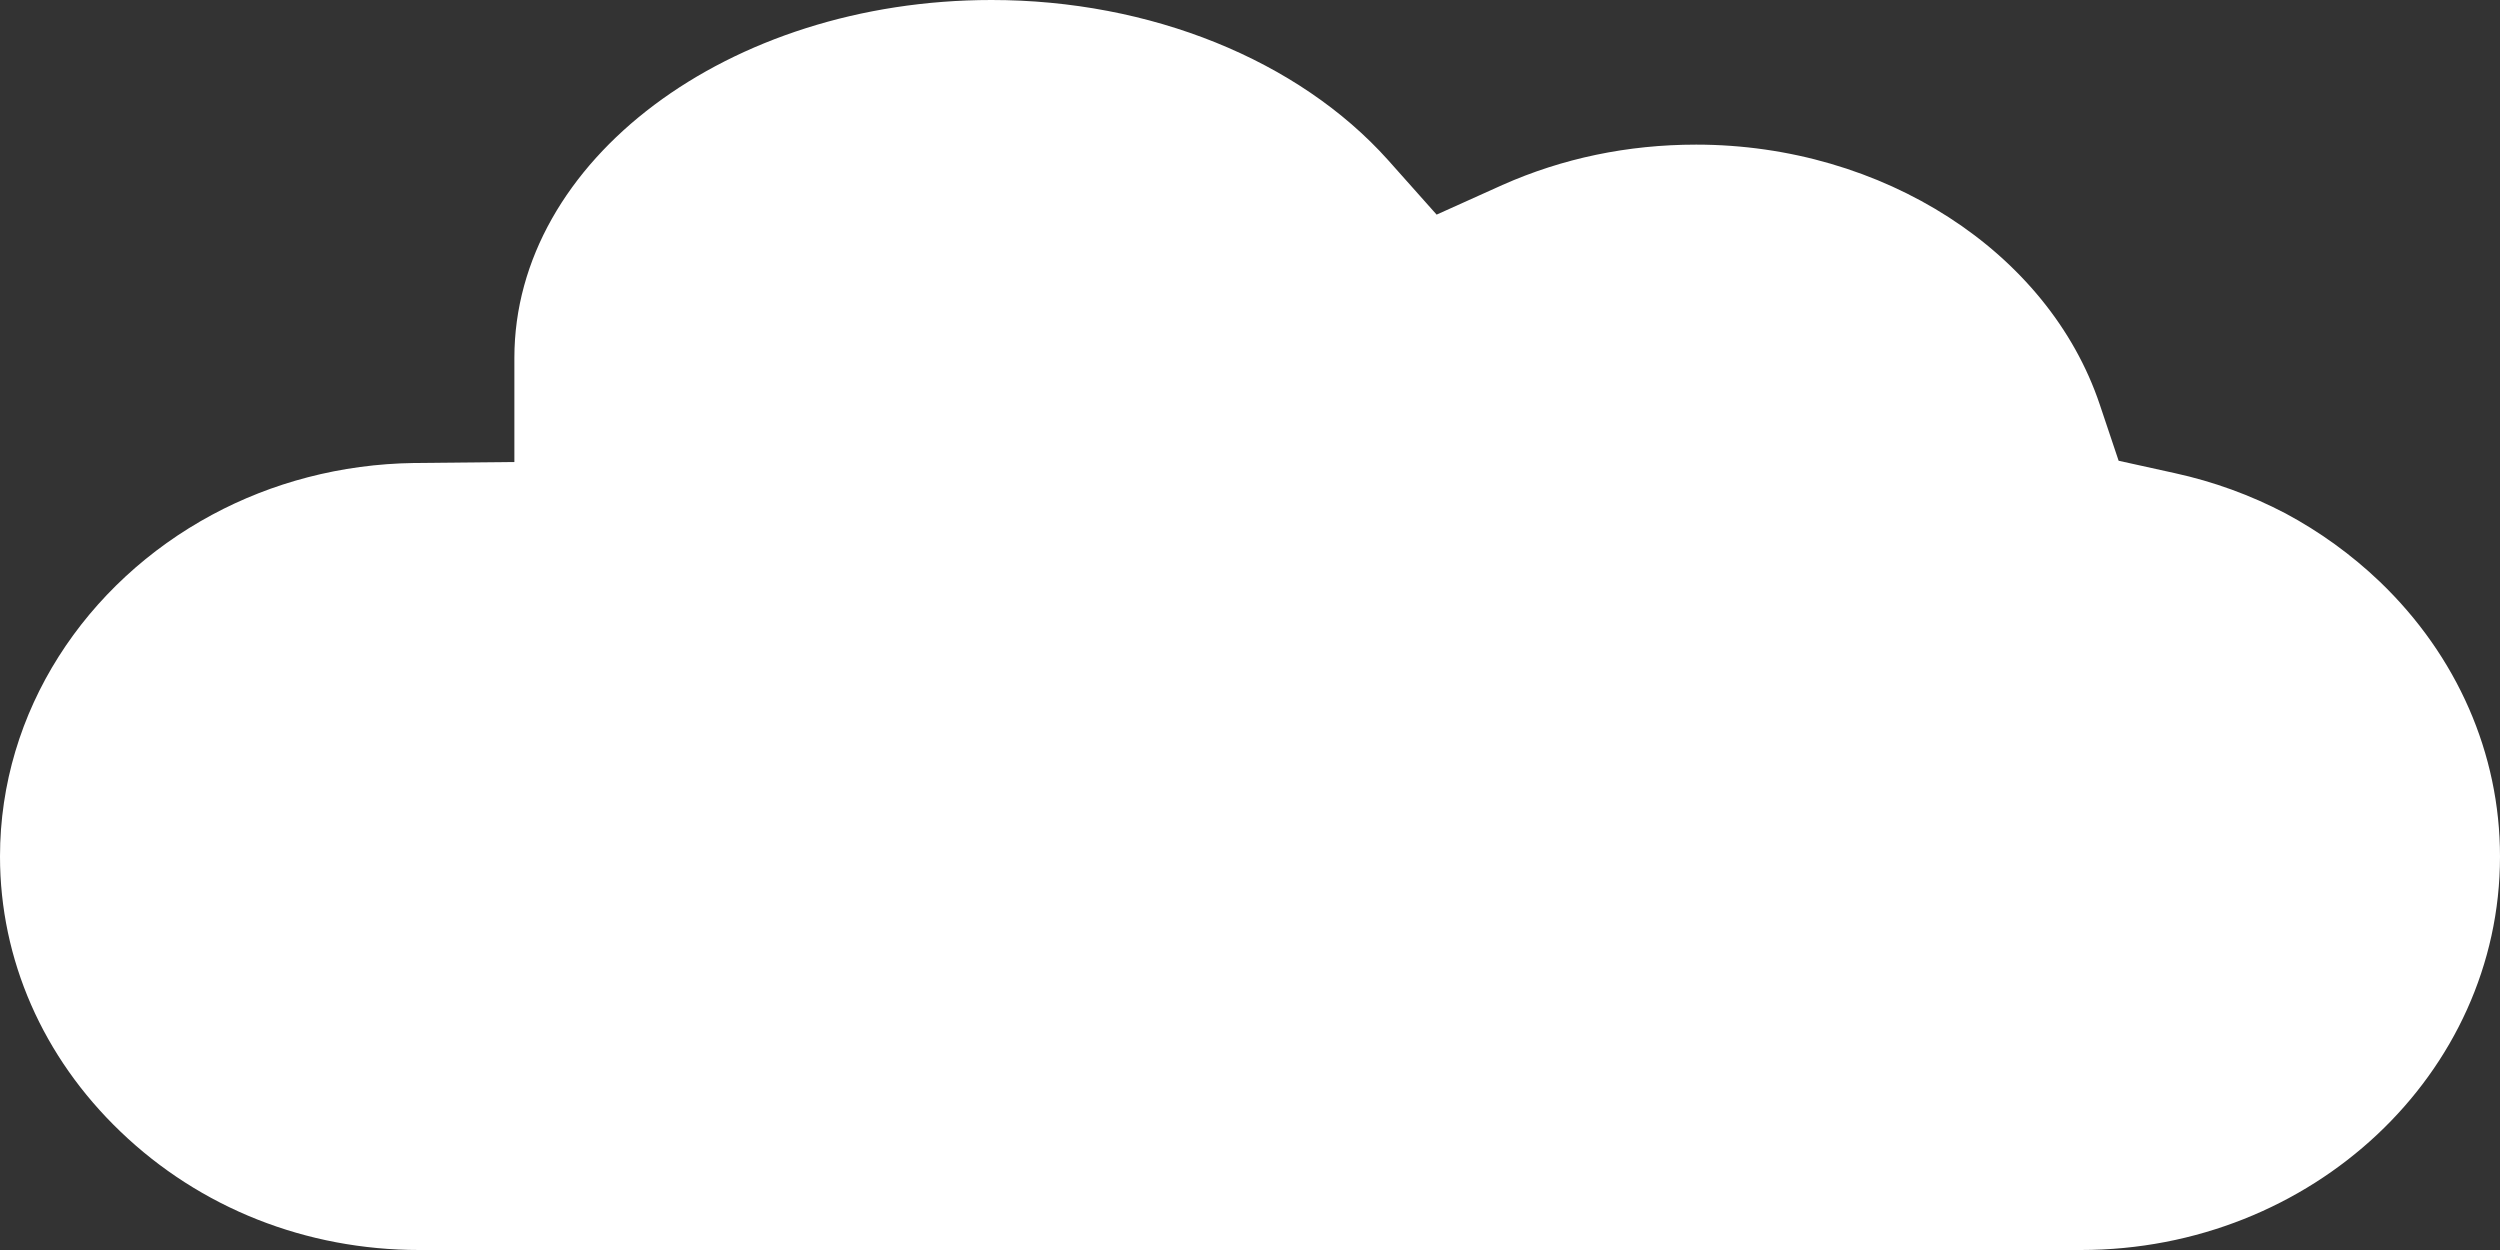 <svg width="20" height="10" viewBox="0 0 20 10" fill="none" xmlns="http://www.w3.org/2000/svg">
<rect x="0" y="0" width="20" height="10" fill="#333333" stroke="none"/>
<path d="M20 6.852C20 8.588 18.496 10 16.647 10H3.353C2.45 10 1.601 9.665 0.963 9.052C0.342 8.457 0 7.675 0 6.852C0 5.688 0.686 4.662 1.697 4.118C2.174 3.861 2.727 3.712 3.313 3.704L4.115 3.696V2.863C4.115 1.284 5.827 0 7.932 0C9.201 0 10.386 0.479 11.104 1.28L11.493 1.717L12.019 1.48C12.5 1.266 13.022 1.157 13.569 1.157C15.061 1.157 16.387 2.012 16.798 3.236L16.949 3.686L17.398 3.785C17.709 3.853 18.005 3.961 18.282 4.106C18.557 4.253 18.813 4.438 19.039 4.654C19.657 5.247 20 6.029 20 6.852Z" fill="white"/>
</svg>
